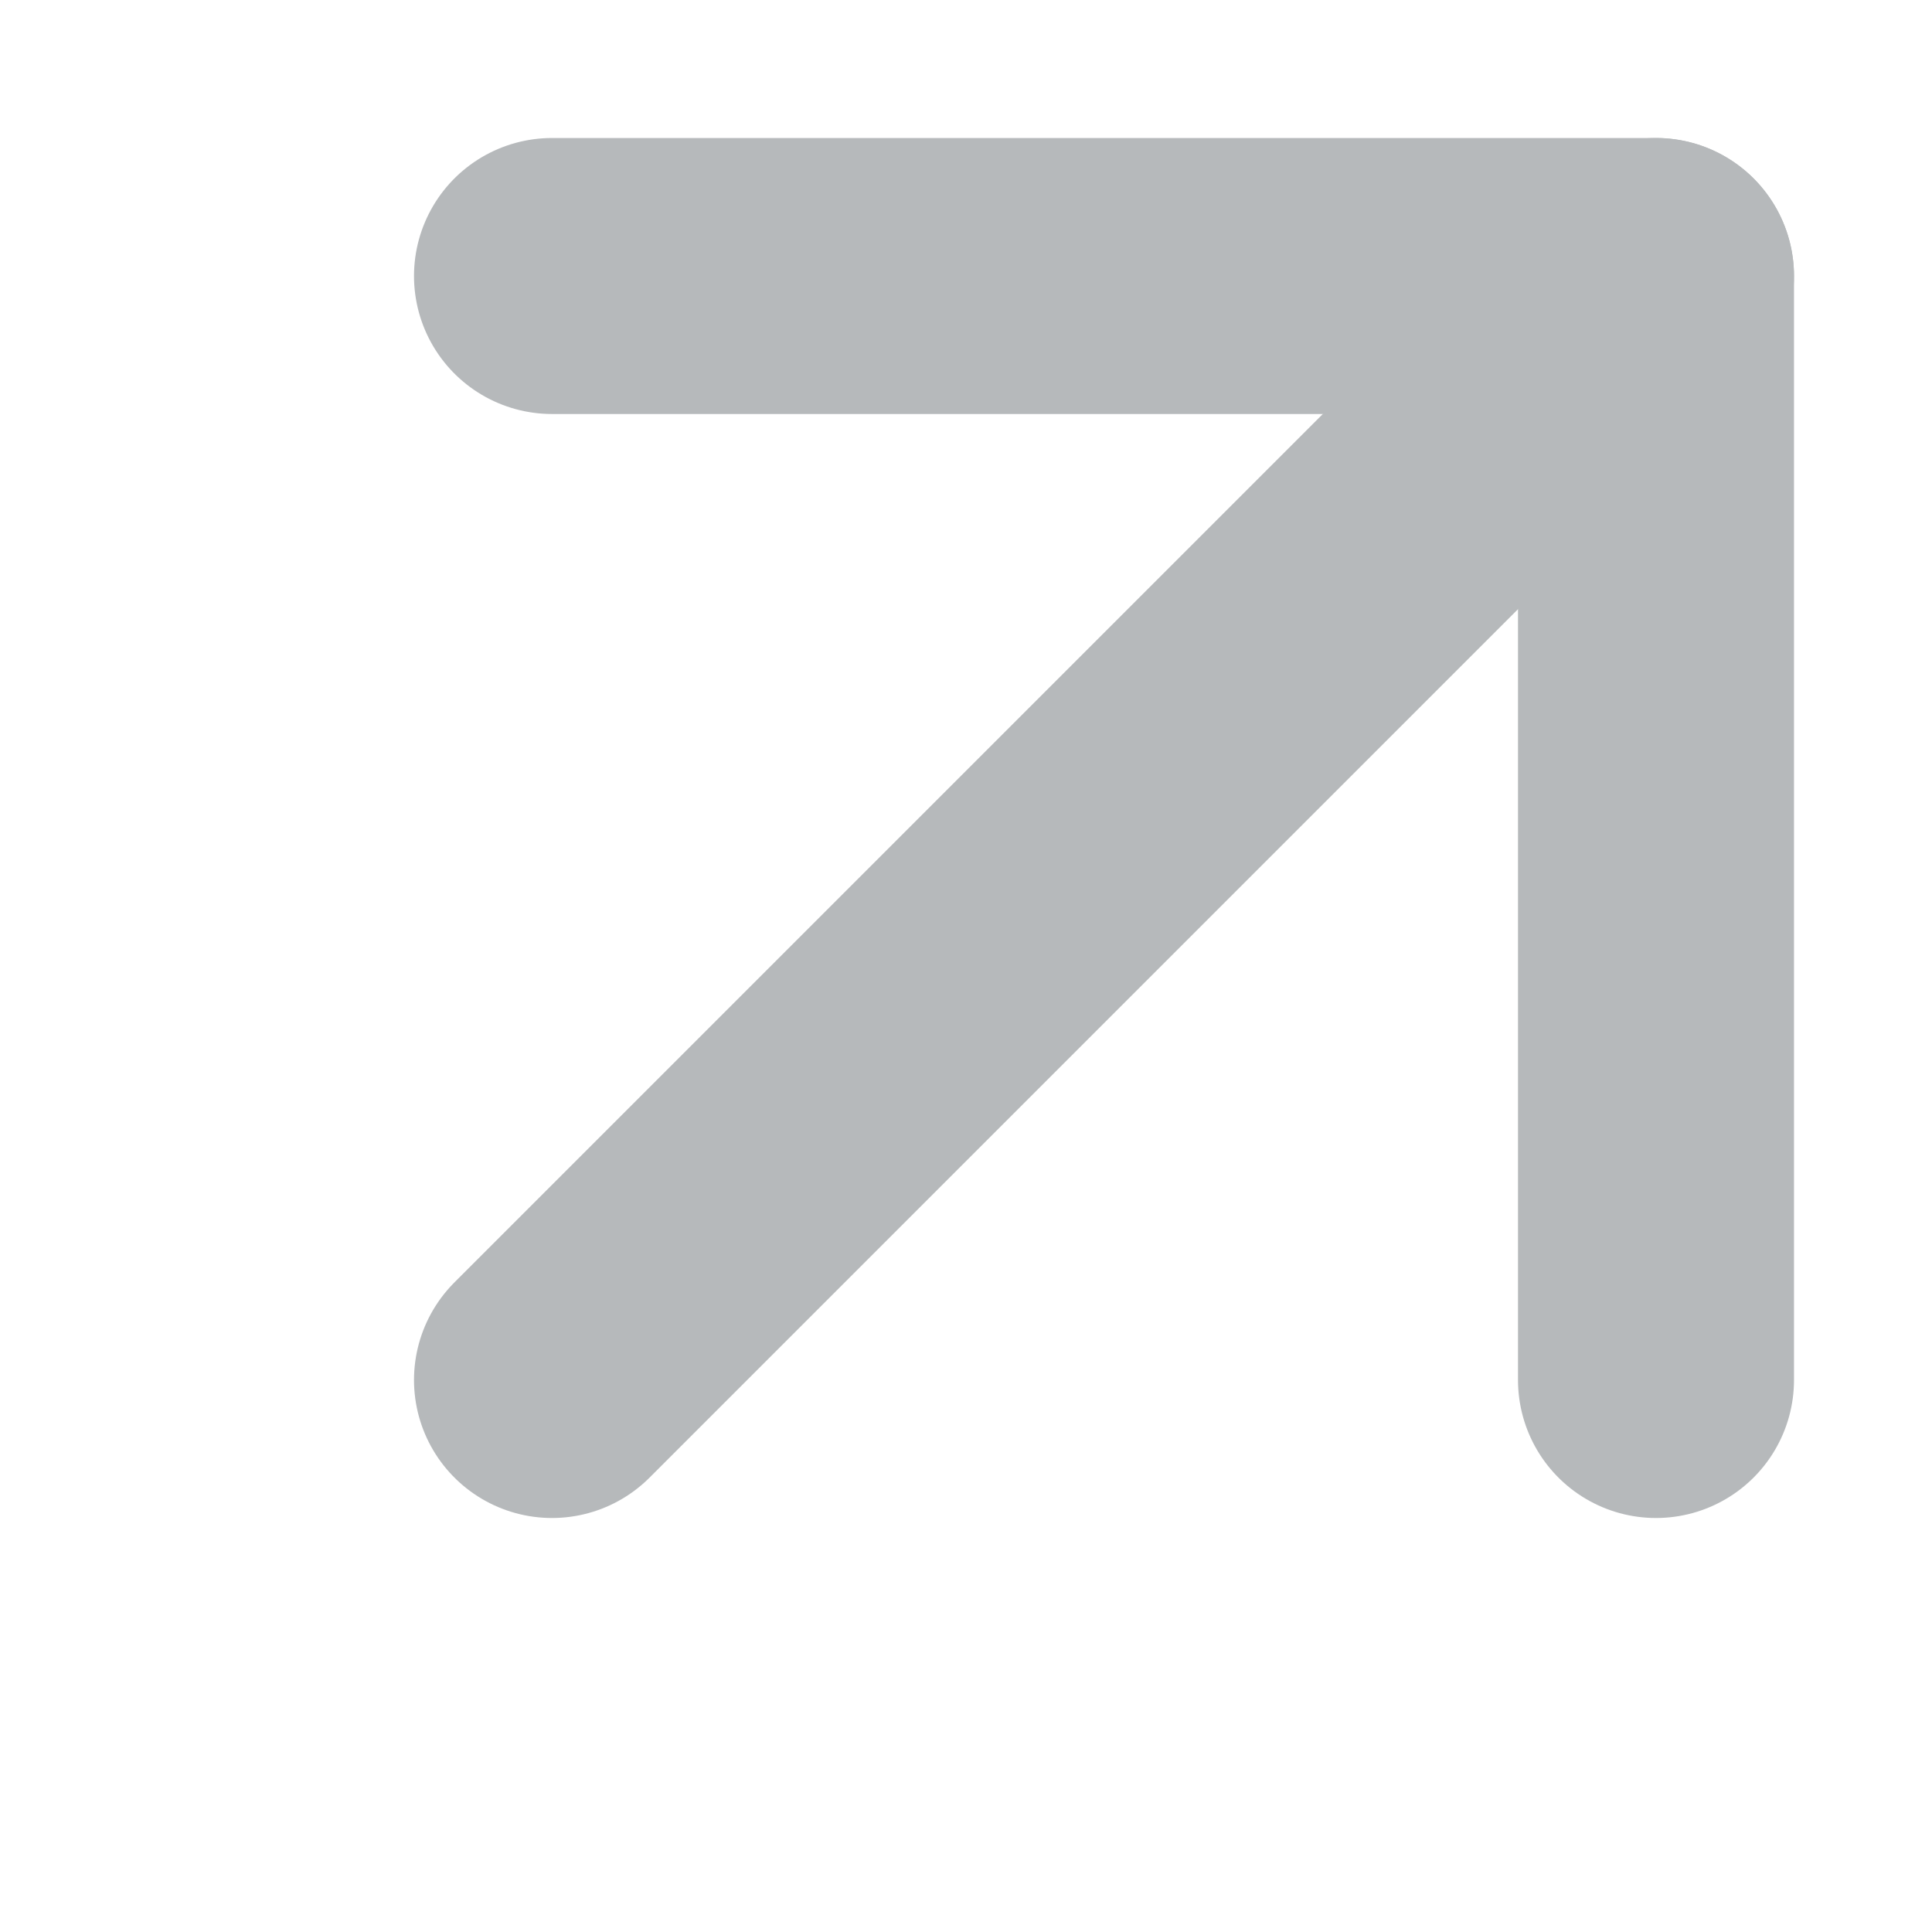 <svg width="14" height="14" viewBox="0 0 14 14" fill="none" xmlns="http://www.w3.org/2000/svg">
<path d="M4 2C5.745 2 10.061 2 12 2V10" stroke="#B6B9BB" stroke-width="2" stroke-linecap="round" stroke-linejoin="round"/>
<path d="M12 2L4 10" stroke="#B6B9BB" stroke-width="2" stroke-linecap="round" stroke-linejoin="round"/>
</svg>
